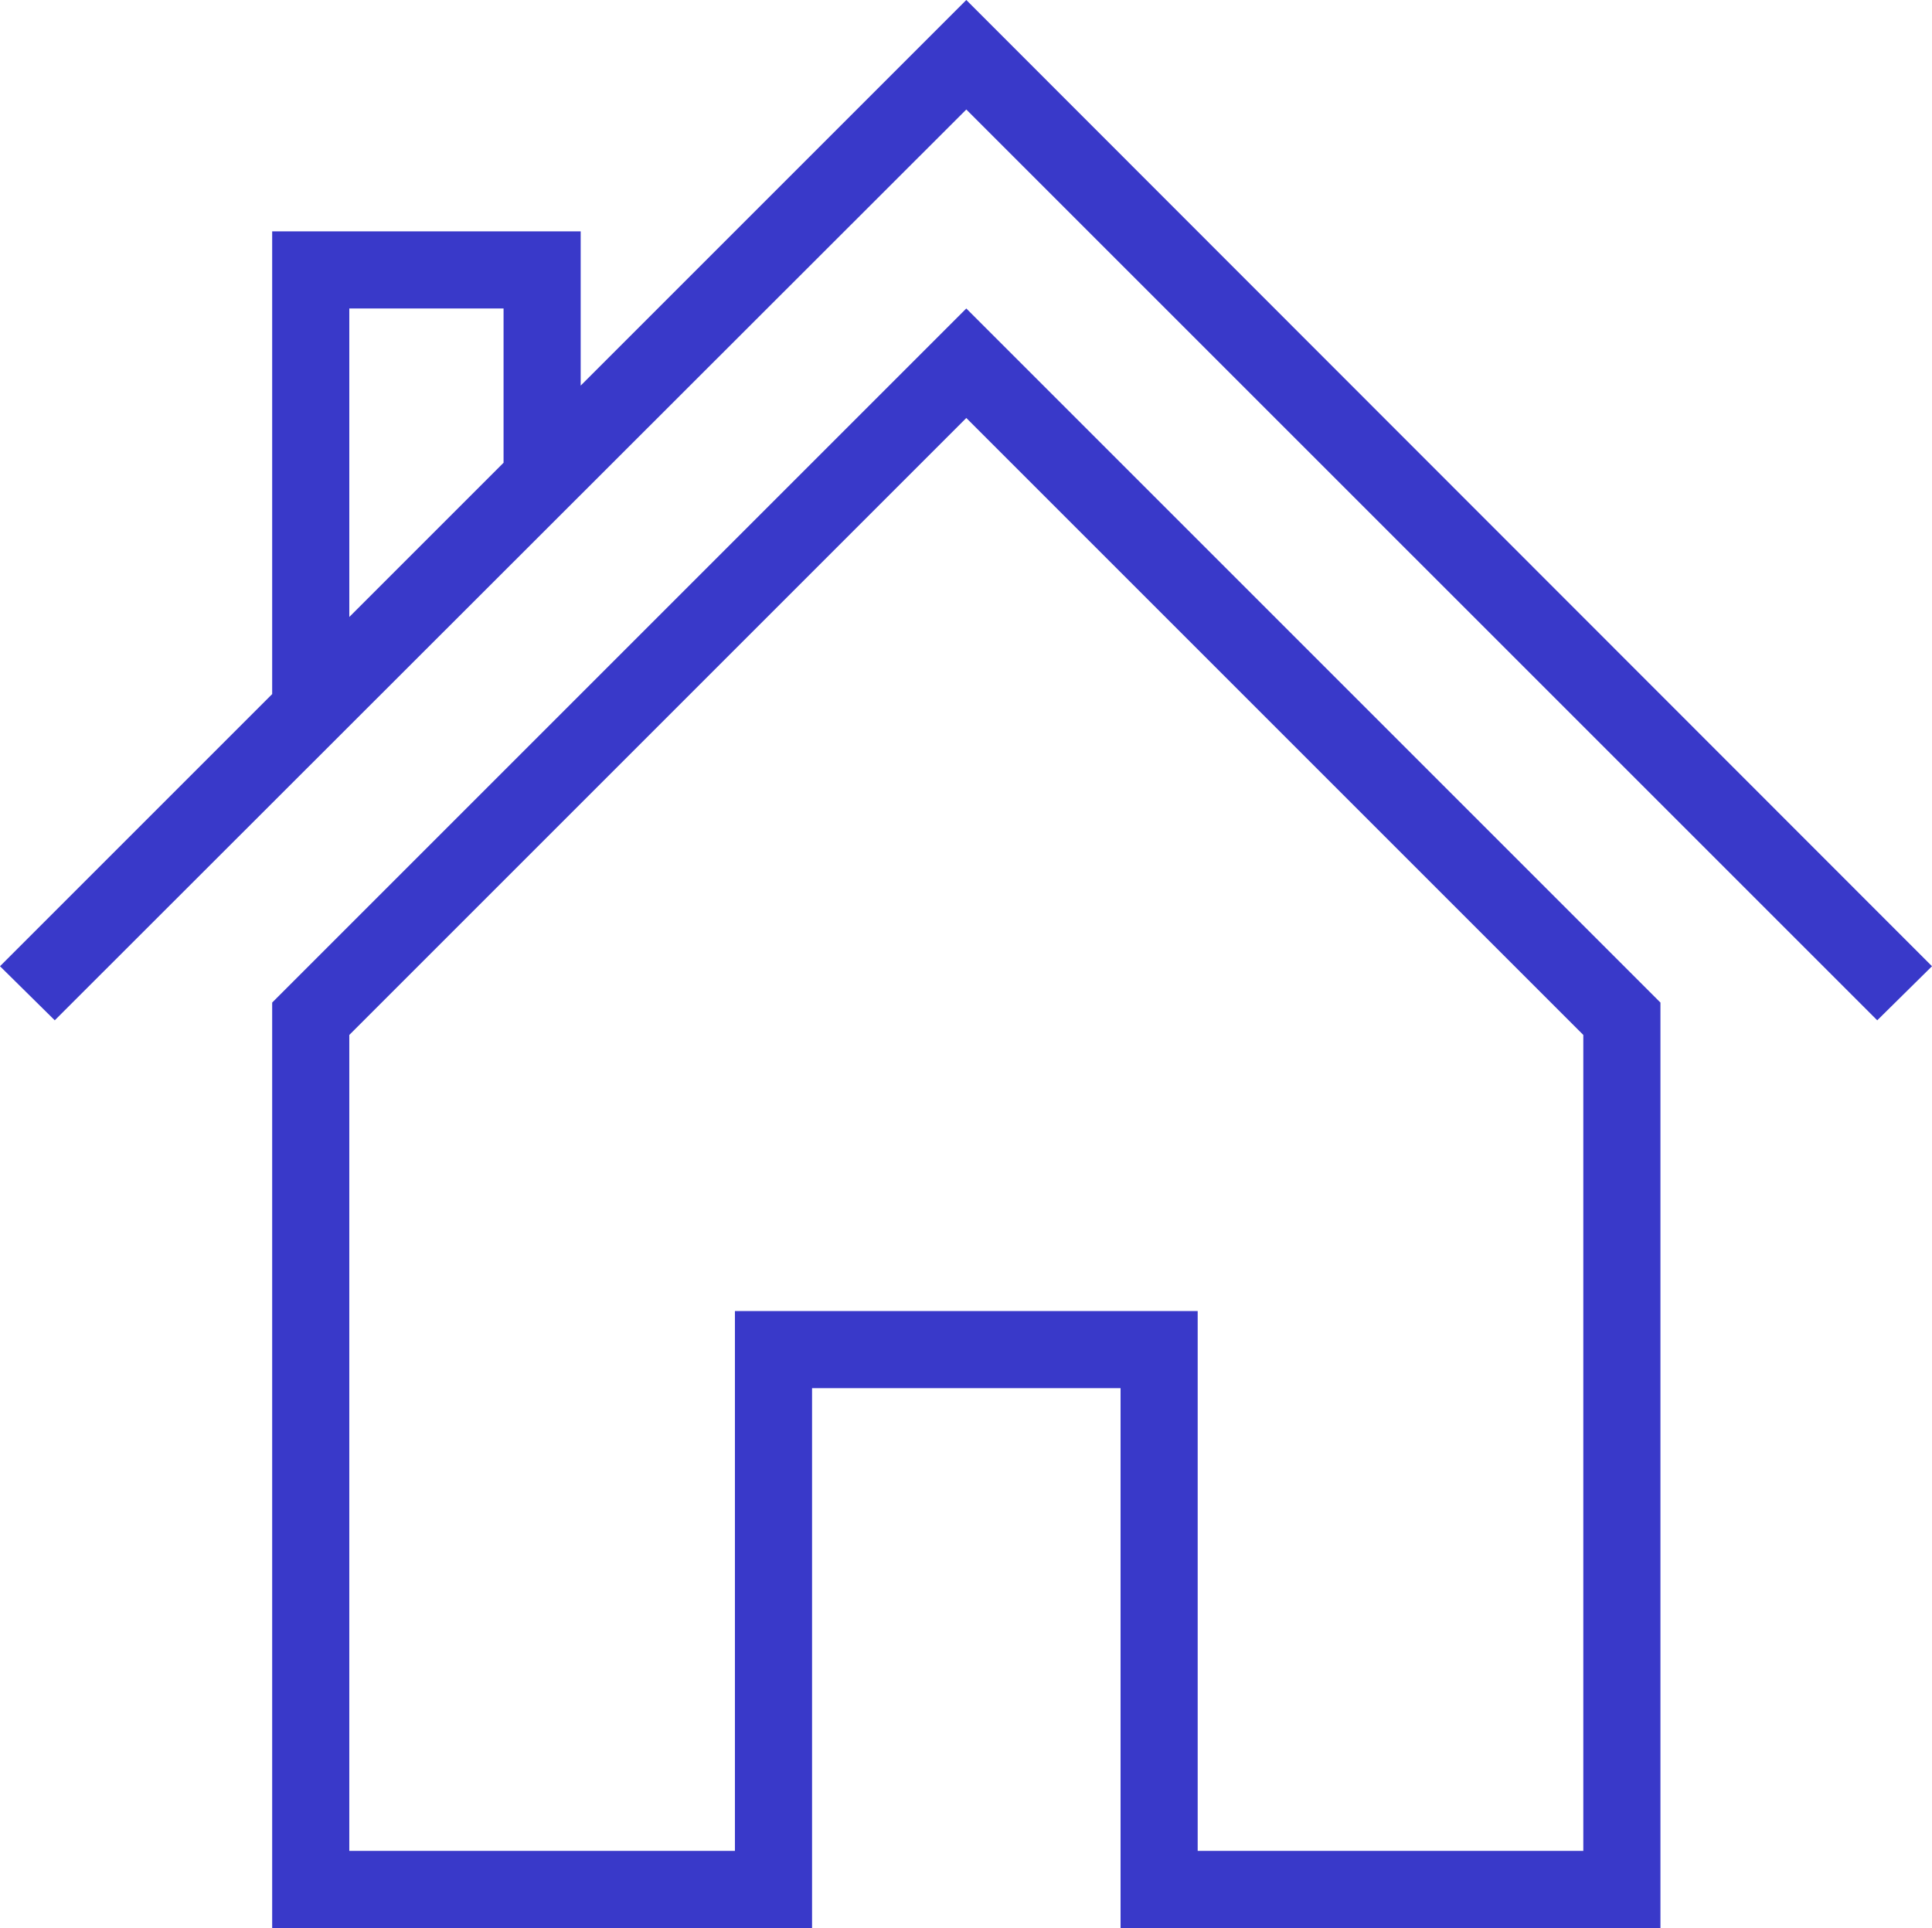 <?xml version="1.0" encoding="utf-8"?>
<!-- Generator: Adobe Illustrator 15.0.0, SVG Export Plug-In . SVG Version: 6.00 Build 0)  -->
<!DOCTYPE svg PUBLIC "-//W3C//DTD SVG 1.1//EN" "http://www.w3.org/Graphics/SVG/1.1/DTD/svg11.dtd">
<svg version="1.1" id="Capa_1" xmlns="http://www.w3.org/2000/svg" xmlns:xlink="http://www.w3.org/1999/xlink" x="0px" y="0px"
	 width="25.05px" height="25px" viewBox="0 0 25.05 25" enable-background="new 0 0 25.05 25" xml:space="preserve">
<g>
	<path fill-rule="evenodd" clip-rule="evenodd" fill="#3939C9" d="M4.529,4h2v2l-2,2V4z M12.529,0l-5,5V3h-4v6L0,12.529l0.71,0.701
		L12.529,1.42L24.34,13.23l0.71-0.701L12.529,0z"/>
	<path fill-rule="evenodd" clip-rule="evenodd" fill="#3939C9" d="M20.529,24h-5v-6v-1h-1h-4h-1v1v6h-5V13.42l8-8l8,8V24z M3.529,13
		v12h7v-7h4v7h7V13l-9-9L3.529,13z"/>
</g>
</svg>

